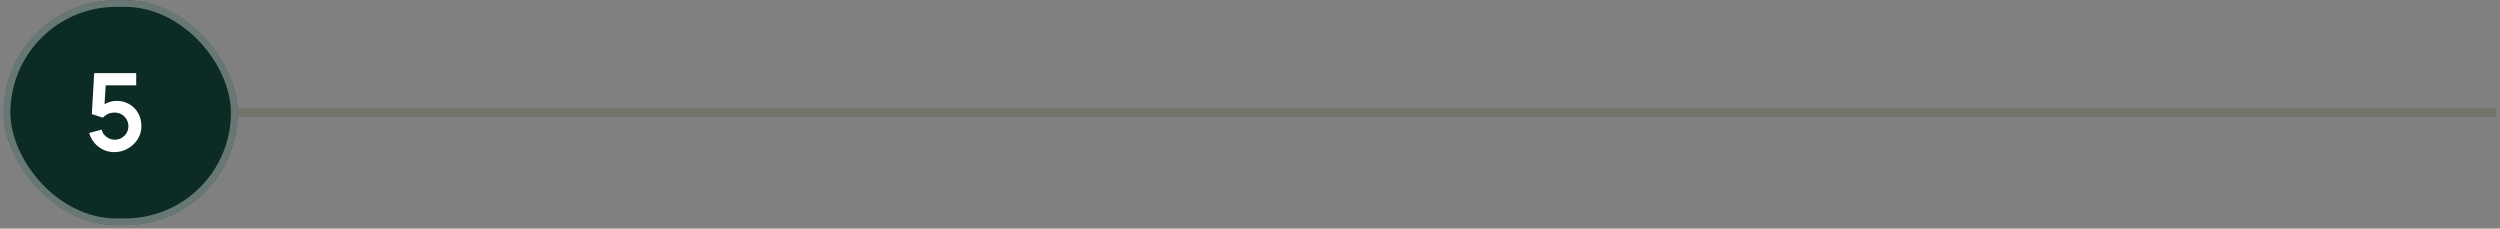 <svg xmlns="http://www.w3.org/2000/svg" width="339" height="31" viewBox="0 0 339 31" fill="none"><rect x="0" y="0" width="339" height="31" fill="#808080" stroke="none"/><rect x="0.5" y="0.022" width="31.726" height="30.505" rx="15.253" fill="#0D2B25"></rect><rect x="0.955" y="0.477" width="30.815" height="29.595" rx="14.797" stroke="#D9D9D9" stroke-opacity="0.44" stroke-width="0.91"></rect><path d="M15.496 20.628C14.962 20.628 14.464 20.519 14.003 20.3C13.542 20.077 13.143 19.771 12.808 19.383C12.478 18.994 12.24 18.542 12.095 18.028L13.784 17.576C13.852 17.858 13.976 18.101 14.156 18.305C14.34 18.508 14.554 18.666 14.797 18.778C15.044 18.89 15.3 18.945 15.562 18.945C15.902 18.945 16.212 18.863 16.494 18.698C16.776 18.533 16.999 18.312 17.164 18.035C17.329 17.753 17.412 17.443 17.412 17.103C17.412 16.763 17.327 16.454 17.157 16.178C16.992 15.896 16.768 15.675 16.487 15.515C16.205 15.35 15.897 15.267 15.562 15.267C15.159 15.267 14.824 15.34 14.556 15.486C14.294 15.631 14.093 15.787 13.952 15.952L12.451 15.471L12.772 9.921H18.468V11.567H13.712L14.367 10.948L14.134 14.808L13.814 14.415C14.085 14.167 14.401 13.983 14.761 13.861C15.12 13.74 15.467 13.679 15.802 13.679C16.458 13.679 17.038 13.83 17.543 14.131C18.053 14.427 18.451 14.833 18.737 15.347C19.029 15.862 19.174 16.447 19.174 17.103C19.174 17.758 19.005 18.353 18.665 18.887C18.325 19.416 17.875 19.839 17.317 20.155C16.764 20.47 16.157 20.628 15.496 20.628Z" fill="white"></path><rect x="32.226" y="14.665" width="306.274" height="1.22" fill="#70746C"></rect></svg>